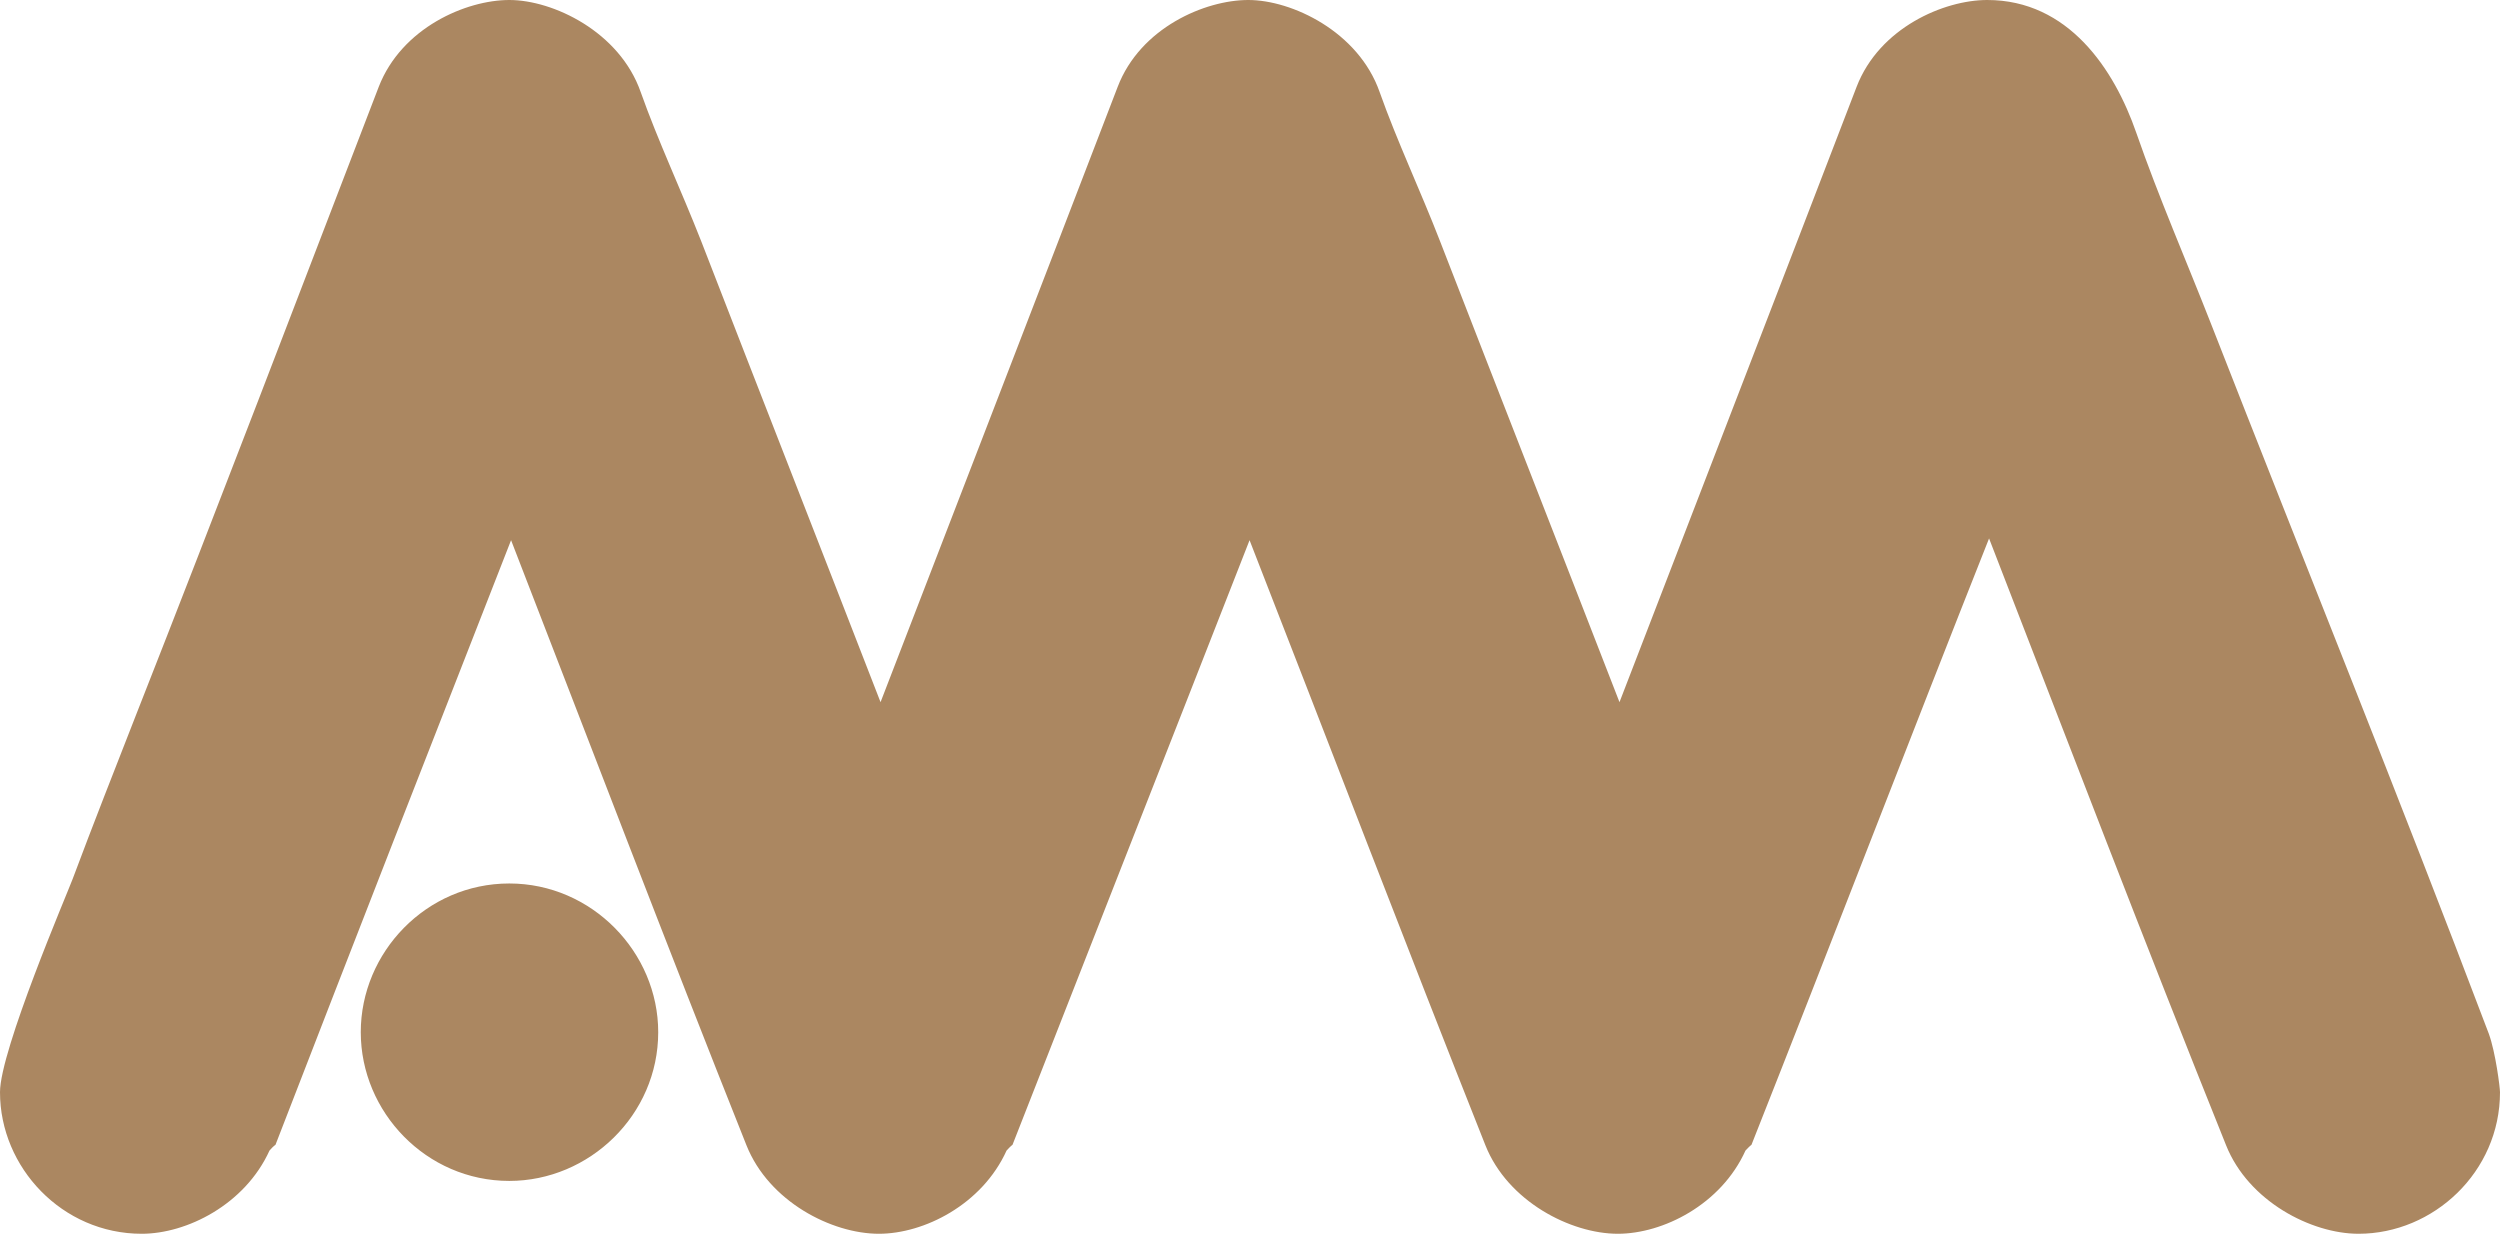 <?xml version="1.0" encoding="UTF-8"?> <svg xmlns="http://www.w3.org/2000/svg" width="308" height="152" viewBox="0 0 308 152" fill="none"><g clip-path="url(#clip0_32_2)"><path d="M62.746 108.845C72.926 108.845 81.092 117.326 81.092 127.167C81.092 137.376 72.597 145.489 62.746 145.489C52.515 145.489 44.447 137.007 44.447 127.167C44.447 117.326 52.515 108.845 62.746 108.845ZM62.746 0C68.108 0 76.327 3.879 78.938 11.354C81.063 17.358 83.947 23.484 86.41 29.772C93.692 48.571 101.204 67.725 108.483 86.508C118.146 61.435 127.983 36.006 137.698 10.699C140.487 3.405 148.476 0 153.785 0C159.146 0 167.365 3.879 169.976 11.354C172.101 17.358 174.998 23.484 177.435 29.772C184.727 48.571 192.239 67.725 199.521 86.508C209.167 61.435 219.021 36.006 228.733 10.699C231.539 3.405 239.511 0 244.823 0C254.834 0 260.478 8.538 263.188 16.352C265.934 24.274 269.391 32.2 272.512 40.185C283.872 69.249 295.581 98.188 306.622 127.358C307.457 129.644 308 134.003 308 134.559C308 144.39 299.794 152 290.569 152C284.77 152 277.012 148.012 274.252 141.094C264.273 116.267 254.699 91.22 245.053 66.334C235.189 91.22 225.632 116.158 215.781 141.041C215.617 141.149 215.222 141.554 215.044 141.748C212.035 148.417 204.868 152 199.317 152C193.518 152 185.747 148.012 183 141.094C173.216 116.471 163.661 91.434 153.946 66.551C144.135 91.654 134.386 116.375 124.74 141.041C124.579 141.149 124.174 141.554 124.01 141.748C120.987 148.417 113.827 152 108.282 152C102.467 152 94.725 148.035 91.962 141.094C82.148 116.471 72.61 91.434 62.964 66.551C53.304 91.22 43.562 116.158 33.939 141.041C33.761 141.149 33.353 141.554 33.202 141.748C30.169 148.417 22.996 152 17.458 152C7.663 152 0 143.831 0 134.559C0 129.401 8.305 110.032 8.956 108.275C11.469 101.55 14.136 94.799 16.751 88.101C26.9 62.32 36.754 36.444 46.66 10.699C49.489 3.405 57.441 0 62.746 0Z" fill="#AB8761"></path></g><defs><clipPath id="clip0_32_2"><rect width="308" height="152" fill="white"></rect></clipPath></defs></svg> 